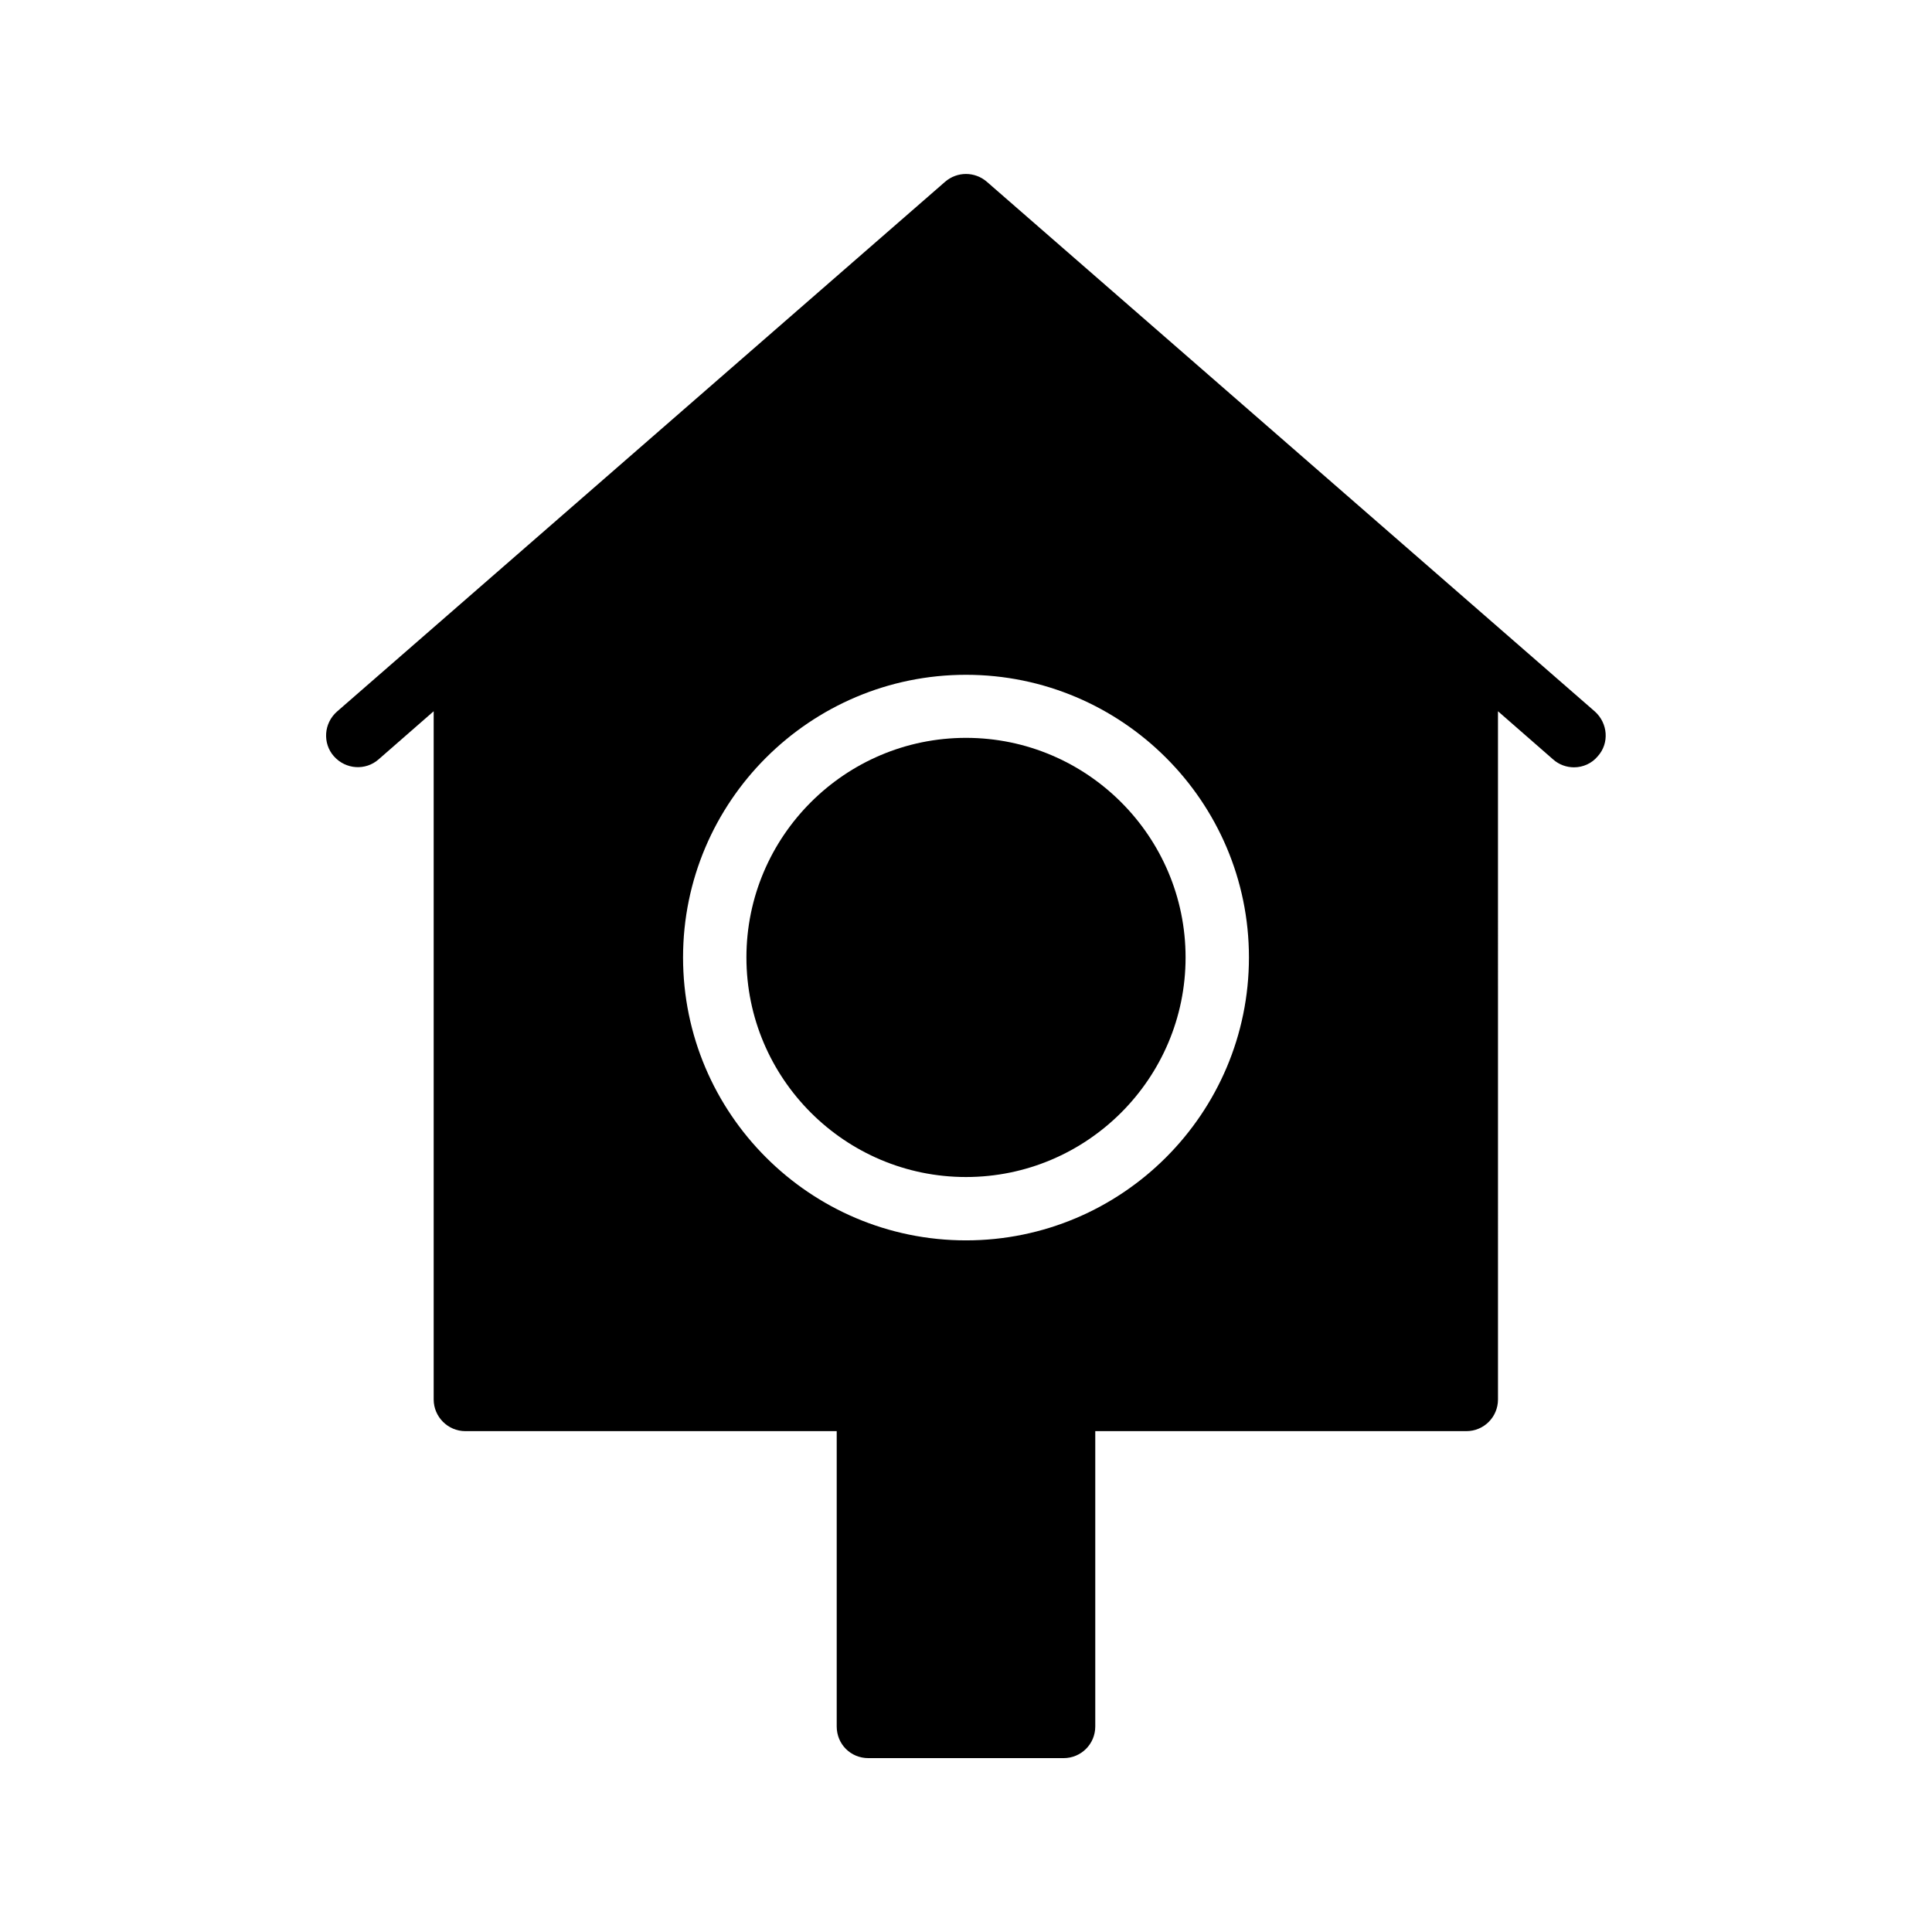 <?xml version="1.0" encoding="UTF-8"?>
<!-- Uploaded to: ICON Repo, www.iconrepo.com, Generator: ICON Repo Mixer Tools -->
<svg fill="#000000" width="800px" height="800px" version="1.1" viewBox="144 144 512 512" xmlns="http://www.w3.org/2000/svg">
 <g>
  <path d="m232.48 344.41c3.106 3.527 8.398 3.863 11.84 0.84l14.609-12.762v182.38c0 4.617 3.777 8.398 8.398 8.398h98.41v78.258c0 4.703 3.695 8.398 8.398 8.398h51.723c4.617 0 8.398-3.695 8.398-8.398v-78.258h98.328c4.703 0 8.398-3.777 8.398-8.398l-0.004-182.38 14.609 12.762c1.594 1.426 3.609 2.098 5.543 2.098 2.352 0 4.703-1.008 6.297-2.938 3.106-3.441 2.688-8.734-0.754-11.84l-161.14-140.39c-3.191-2.769-7.894-2.769-11.082 0l-161.14 140.39c-3.527 3.109-3.859 8.398-0.84 11.84zm167.52 128.3c-41.312 0-74.984-33.586-74.984-74.984 0-41.312 33.672-74.898 74.984-74.898s74.984 33.586 74.984 74.898c-0.004 41.398-33.672 74.984-74.984 74.984z"/>
  <path d="m400 339.54c-32.074 0-58.191 26.113-58.191 58.191 0 32.074 26.113 58.191 58.191 58.191 32.074 0 58.191-26.113 58.191-58.191-0.004-32.078-26.117-58.191-58.191-58.191z"/>
 </g>
</svg>